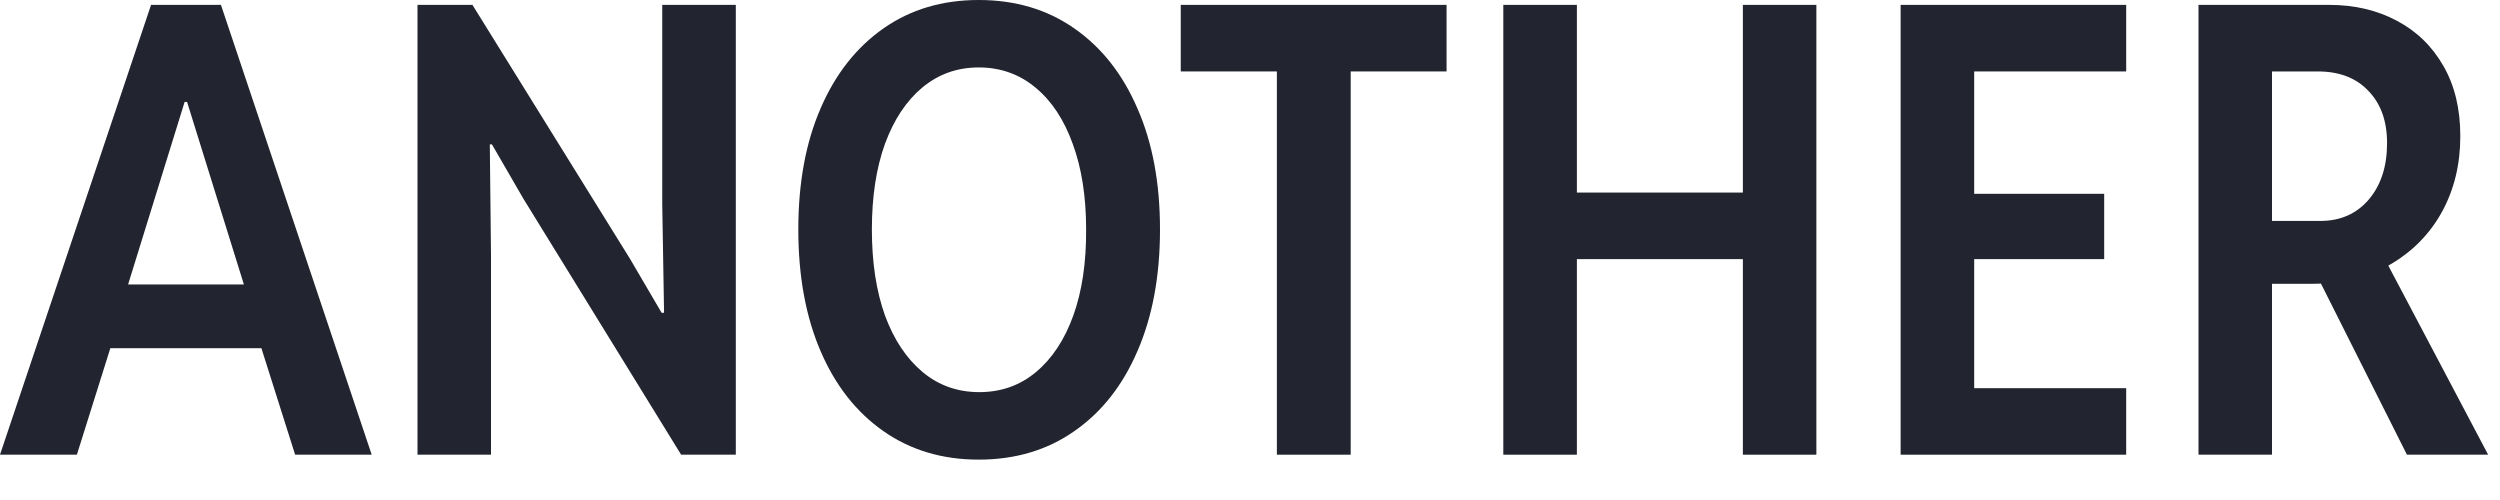 <svg width="40" height="8" viewBox="0 0 40 8" fill="none" xmlns="http://www.w3.org/2000/svg">
<path d="M35.996 4.541V3.535H37.124C37.446 3.535 37.705 3.421 37.9 3.193C38.096 2.962 38.193 2.661 38.193 2.29C38.193 1.938 38.094 1.66 37.895 1.455C37.7 1.247 37.43 1.143 37.085 1.143H35.996V0.078H37.266C37.672 0.078 38.034 0.163 38.35 0.332C38.669 0.501 38.918 0.744 39.097 1.06C39.276 1.372 39.365 1.745 39.365 2.178C39.365 2.627 39.268 3.031 39.072 3.389C38.877 3.743 38.6 4.025 38.242 4.233C37.884 4.438 37.463 4.541 36.977 4.541H35.996ZM35.176 7.275V0.078H36.352V7.275H35.176ZM38.511 7.275L37.046 4.36L37.9 3.657L39.81 7.275H38.511Z" fill="#22242F"/>
<path d="M30.41 7.275V0.078H34.019V1.143H31.587V3.101H33.667V4.146H31.587V6.211H34.019V7.275H30.41Z" fill="#22242F"/>
<path d="M24.053 7.275V0.078H25.23V3.081H27.886V0.078H29.062V7.275H27.886V4.146H25.23V7.275H24.053Z" fill="#22242F"/>
<path d="M20.43 7.275V0.942H21.611V7.275H20.43ZM18.892 1.143V0.078H23.145V1.143H18.892Z" fill="#22242F"/>
<path d="M15.659 7.354C15.076 7.354 14.569 7.202 14.136 6.899C13.703 6.597 13.367 6.17 13.13 5.62C12.892 5.067 12.773 4.417 12.773 3.672C12.773 2.926 12.892 2.28 13.13 1.733C13.367 1.183 13.703 0.757 14.136 0.454C14.569 0.151 15.076 0 15.659 0C16.245 0 16.755 0.151 17.188 0.454C17.624 0.757 17.961 1.183 18.198 1.733C18.439 2.28 18.56 2.926 18.56 3.672C18.56 4.417 18.439 5.067 18.198 5.62C17.961 6.17 17.624 6.597 17.188 6.899C16.755 7.202 16.245 7.354 15.659 7.354ZM15.669 6.274C16.017 6.274 16.32 6.167 16.577 5.952C16.834 5.737 17.033 5.436 17.173 5.049C17.313 4.658 17.381 4.199 17.378 3.672C17.378 3.145 17.306 2.687 17.163 2.3C17.023 1.912 16.825 1.613 16.567 1.401C16.31 1.187 16.008 1.079 15.659 1.079C15.314 1.079 15.013 1.187 14.756 1.401C14.502 1.613 14.303 1.912 14.16 2.3C14.02 2.687 13.95 3.145 13.95 3.672C13.95 4.199 14.02 4.658 14.16 5.049C14.303 5.436 14.504 5.737 14.761 5.952C15.018 6.167 15.321 6.274 15.669 6.274Z" fill="#22242F"/>
<path d="M6.68 7.275V0.078H7.559L10.083 4.146L10.586 5.005H10.625L10.596 3.267V0.078H11.773V7.275H10.898L8.374 3.179L7.871 2.31H7.837L7.856 4.087V7.275H6.68Z" fill="#22242F"/>
<path d="M0 7.275L2.417 0.078H3.535L5.947 7.275H4.722L4.082 5.254L3.984 4.814L2.993 1.631H2.954L1.968 4.814L1.865 5.254L1.23 7.275H0ZM1.323 5.571V4.551H4.624V5.571H1.323Z" fill="#22242F"/>
</svg>
